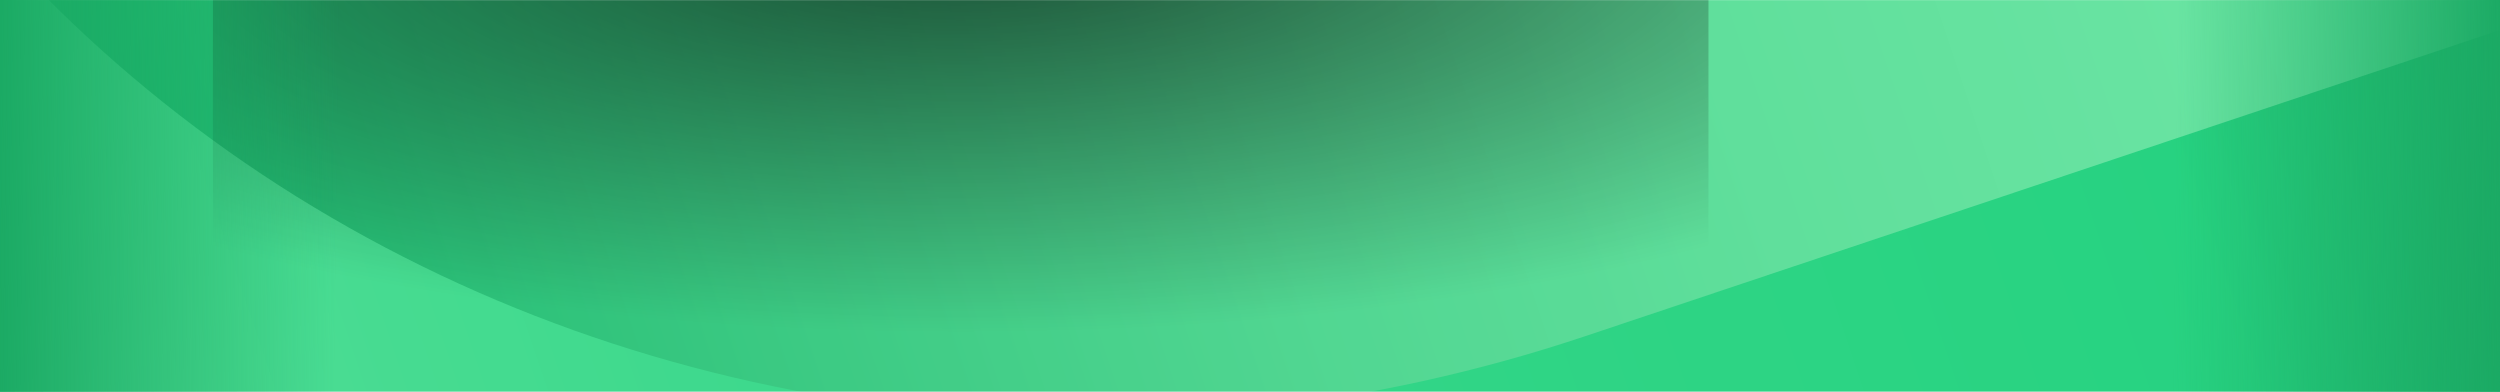 <svg width="1914" height="300" fill="none" xmlns="http://www.w3.org/2000/svg"><mask id="a" mask-type="alpha" maskUnits="userSpaceOnUse" x="0" y="0" width="1914" height="300"><path fill="#C4C4C4" d="M0 0h1914v300H0z"/></mask><g mask="url(#a)"><path fill="#1BAA64" d="M0-100h1914v400H0z"/><g style="mix-blend-mode:luminosity" opacity=".7"><path d="M2150.17-1330.27c-102.49-298.3-296.83-557.69-558.54-745.46-261.72-187.77-579.07-295.53-912.069-309.68-332.995-14.15-666.717 65.94-959.094 230.16-292.376 164.23-530.316 405.25-683.823 692.67-153.504 287.41-215.704 608.367-178.764 922.391 36.95 314.024 171.394 607.06 386.38 842.163C-540.754 537.077-254.849 703.722 65.931 780.9c320.78 77.178 662.073 61.433 980.849-45.25l1046.09-350.116c43.37-14.559 79.55-44.669 100.59-83.72 21.04-39.051 25.22-83.852 11.63-124.571-15.65-29.671-37.23-56.016-63.59-77.622-154.6-126.941-539.71-382.417-539.71-382.417-20.13-9.582-42.24-15.131-65.02-16.316-22.78-1.184-45.75 2.021-67.53 9.422L780.441-59.157C648.679-15.052 508.474-3.528 373.334-25.693 238.195-47.858 112.674-102.966 8.864-185.708-94.945-268.449-173.544-376.036-219.361-498.103c-45.817-122.068-57.308-254.502-33.365-384.544 23.943-130.043 82.512-253.313 170.065-357.923 87.553-104.62 201.139-187.06 329.816-239.39 128.677-52.32 268.108-72.76 404.86-59.35 136.751 13.41 266.217 60.22 375.925 135.91l31.48 22.41c19.2 15.1 34.48 34.19 44.73 55.9 10.24 21.71 15.2 45.5 14.51 69.65-.69 24.14-7 48.05-18.49 69.99-11.48 21.94-27.85 41.37-47.93 56.89l-42.17 40.55c-24.02 27.81-38.181 61.94-40.35 97.258-2.169 35.318 7.77 69.912 28.322 98.578 20.548 28.667 50.608 49.856 85.638 60.381 35.03 10.524 73.15 9.817 108.62-2.02l147.6-48.193 566.36-189.554 133.54-45.9c21.48-7.18 41.42-18.26 58.67-32.6 17.26-14.35 31.5-31.68 41.92-51 10.41-19.33 16.79-40.27 18.76-61.63 1.98-21.36-.48-42.73-7.23-62.87l-1.6-4.77-.15.06z" fill="url(#paint0_linear)"/><path d="M298.631-1499.08c-203.49 68.1-373.248 209.26-471.927 392.42-98.68 183.162-118.198 393.319-54.261 584.239C-163.621-331.5-21.467-175.455 167.632-88.612 356.731-1.77 577.285 8.756 780.776-59.35L1469.57-289.884c21.8-7.371 44.76-10.559 67.53-9.374 22.77 1.184 44.89 6.716 65.03 16.268 0 0 385.23 255.354 539.63 382.445 26.36 21.599 47.95 47.944 63.59 77.621 13.59 40.732 9.4 85.549-11.65 124.607-21.06 39.059-57.25 69.165-100.65 83.709L1046.96 735.508C695.41 853.689 317.15 860.421-29.807 754.67c-235.468-86.24-434.655-240.1-570.69-440.825-136.035-200.725-202.372-438.656-190.061-681.693 12.311-243.038 102.677-479.487 258.907-677.452 156.231-197.96 370.807-347.91 614.783-429.62 92.767-34.03 191.312-49.3 289.17-44.8-24.419 5.84-49.107 12.42-73.671 20.64z" fill="url(#paint1_linear)"/><path d="M1213.93 257.278c-165.1 55.303-339.891 74.421-510.99 55.889-171.099-18.532-333.966-74.222-476.124-162.804C84.657 61.781-33.023-57.343-117.211-197.887c-84.188-140.543-132.65-298.777-141.676-462.581 5.943 47.05 16.449 93.315 31.385 138.212 31.648 94.537 82.835 181.507 150.639 255.941C-9.058-191.881 74.034-131.44 167.669-88.444c93.634 42.995 195.976 67.702 301.18 72.71 105.203 5.008 211.207-9.781 311.958-43.522L1469.6-289.79c21.8-7.371 44.76-10.559 67.53-9.375 22.77 1.184 44.89 6.717 65.03 16.269 0 0 224.91 149.69 399.98 276.369L1213.93 257.278z" fill="url(#paint2_linear)"/></g><g style="mix-blend-mode:darken" opacity=".6" filter="url(#filter0_f)"><path fill="url(#paint3_radial)" d="M163-124h1145v378H163z"/></g></g><path fill="url(#paint4_linear)" d="M0 0h1914v300H0z"/><defs><linearGradient id="paint0_linear" x1="-1074.69" y1="-238.654" x2="2153.83" y2="-1319.84" gradientUnits="userSpaceOnUse"><stop offset=".001" stop-color="#0EB568"/><stop offset=".007" stop-color="#10B669"/><stop offset=".153" stop-color="#36CC83"/><stop offset=".304" stop-color="#57DF99"/><stop offset=".461" stop-color="#6FEDAA"/><stop offset=".624" stop-color="#81F7B6"/><stop offset=".797" stop-color="#8CFDBD"/><stop offset="1" stop-color="#8FFFBF"/></linearGradient><linearGradient id="paint1_linear" x1="-727.907" y1="62.872" x2="1875.17" y2="-808.861" gradientUnits="userSpaceOnUse"><stop stop-color="#8FFFBF"/><stop offset=".189" stop-color="#6EF6AE"/><stop offset=".405" stop-color="#4FED9F"/><stop offset=".616" stop-color="#39E794"/><stop offset=".818" stop-color="#2CE38D"/><stop offset="1" stop-color="#1BAA64"/></linearGradient><linearGradient id="paint2_linear" x1="-80.728" y1="-14.754" x2="1789.63" y2="-641.108" gradientUnits="userSpaceOnUse"><stop stop-color="#0EB568"/><stop offset=".079" stop-color="#20BF74"/><stop offset=".276" stop-color="#48D68F"/><stop offset=".47" stop-color="#67E8A4"/><stop offset=".659" stop-color="#7DF5B3"/><stop offset=".838" stop-color="#8AFCBC"/><stop offset="1" stop-color="#8FFFBF"/></linearGradient><linearGradient id="paint4_linear" x1="0" y1="126.5" x2="1914" y2="150" gradientUnits="userSpaceOnUse"><stop stop-color="#1BAA64"/><stop offset=".135" stop-color="#1BAA64" stop-opacity="0"/><stop offset=".87" stop-color="#1BAA64" stop-opacity="0"/><stop offset="1" stop-color="#1BAA64"/></linearGradient><radialGradient id="paint3_radial" cx="0" cy="0" r="1" gradientUnits="userSpaceOnUse" gradientTransform="rotate(90.12 395.414 339.907) scale(308.8 935.387)"><stop offset=".062"/><stop offset="1" stop-opacity="0"/></radialGradient><filter id="filter0_f" x="-87" y="-374" width="1645" height="878" filterUnits="userSpaceOnUse" color-interpolation-filters="sRGB"><feFlood flood-opacity="0" result="BackgroundImageFix"/><feBlend mode="normal" in="SourceGraphic" in2="BackgroundImageFix" result="shape"/><feGaussianBlur stdDeviation="125" result="effect1_foregroundBlur"/></filter></defs></svg>